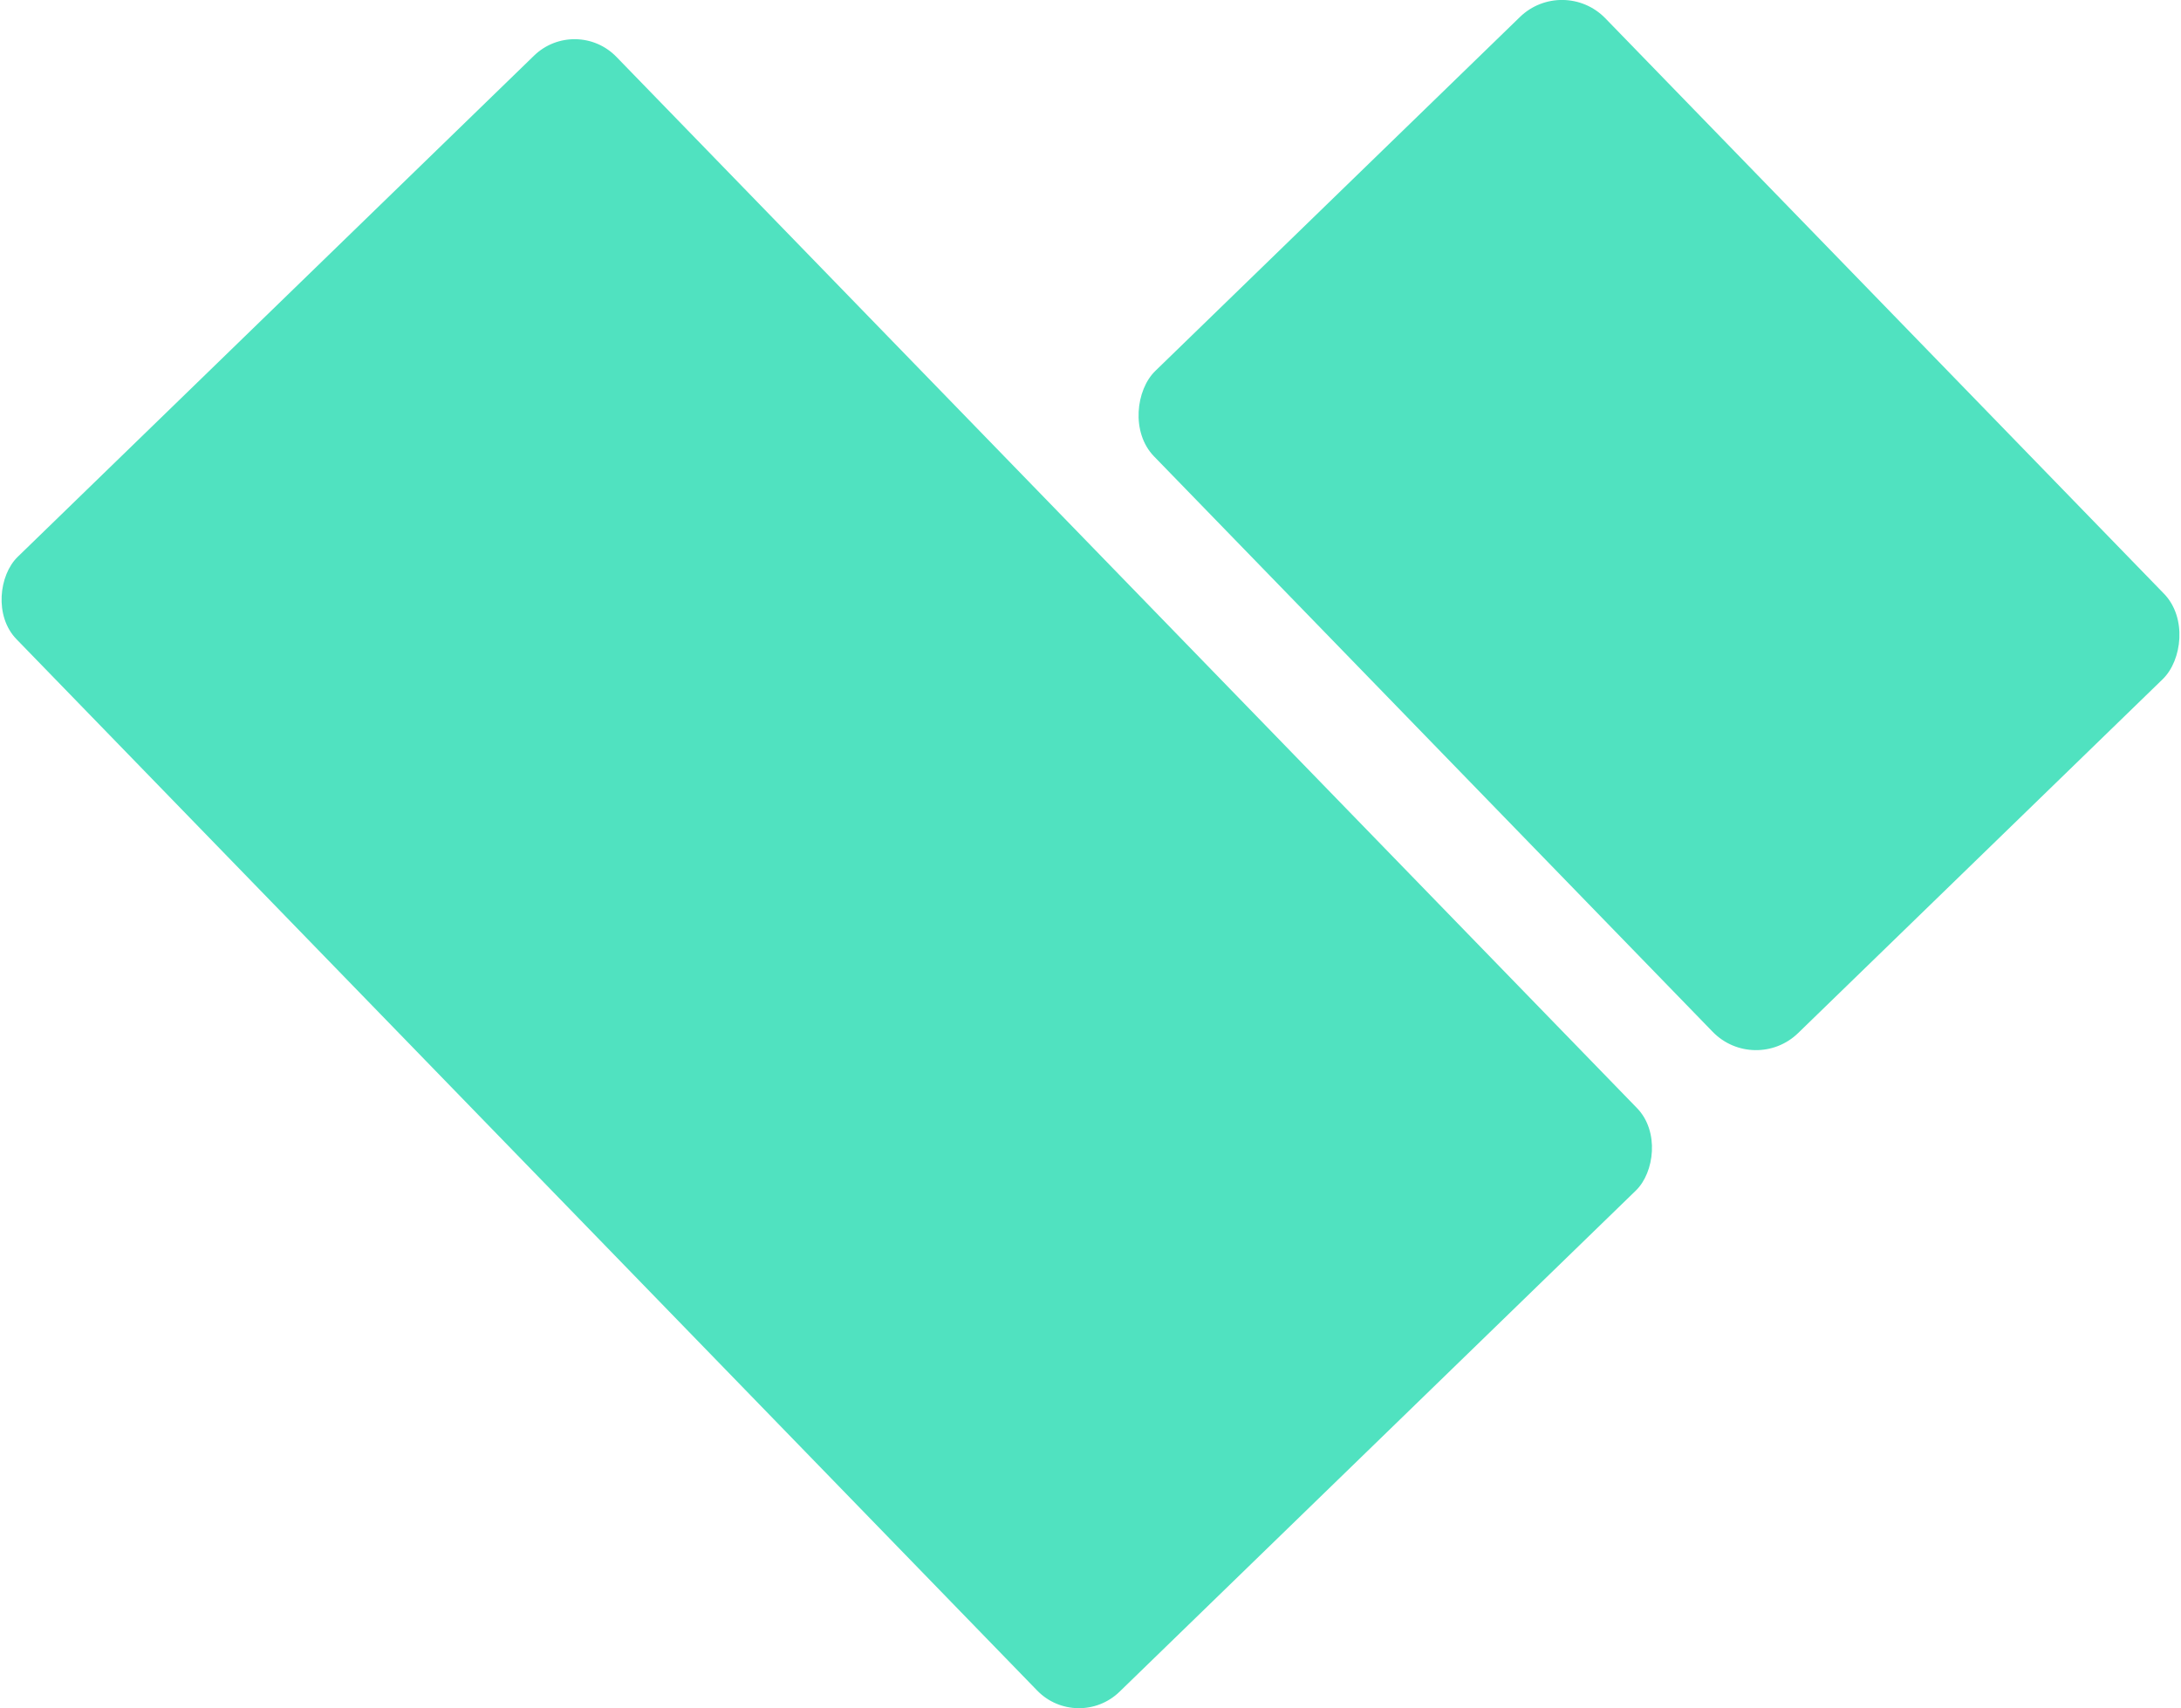 <?xml version="1.0" encoding="UTF-8"?>
<svg xmlns="http://www.w3.org/2000/svg" id="b" viewBox="0 0 180.48 141.37">
  <g id="c">
    <rect x="2.97" y="37.71" width="130.9" height="69.19" rx="4.82" ry="4.82" transform="translate(72.64 -27.15) rotate(45.85)" style="fill:#50e2c0; stroke-width:0px;"></rect>
    <rect x="99.1" y="17.43" width="76.37" height="52.05" rx="5" ry="5" transform="translate(72.84 -85.32) rotate(45.85)" style="fill:#50e2c0; stroke-width:0px;"></rect>
  </g>
</svg>
